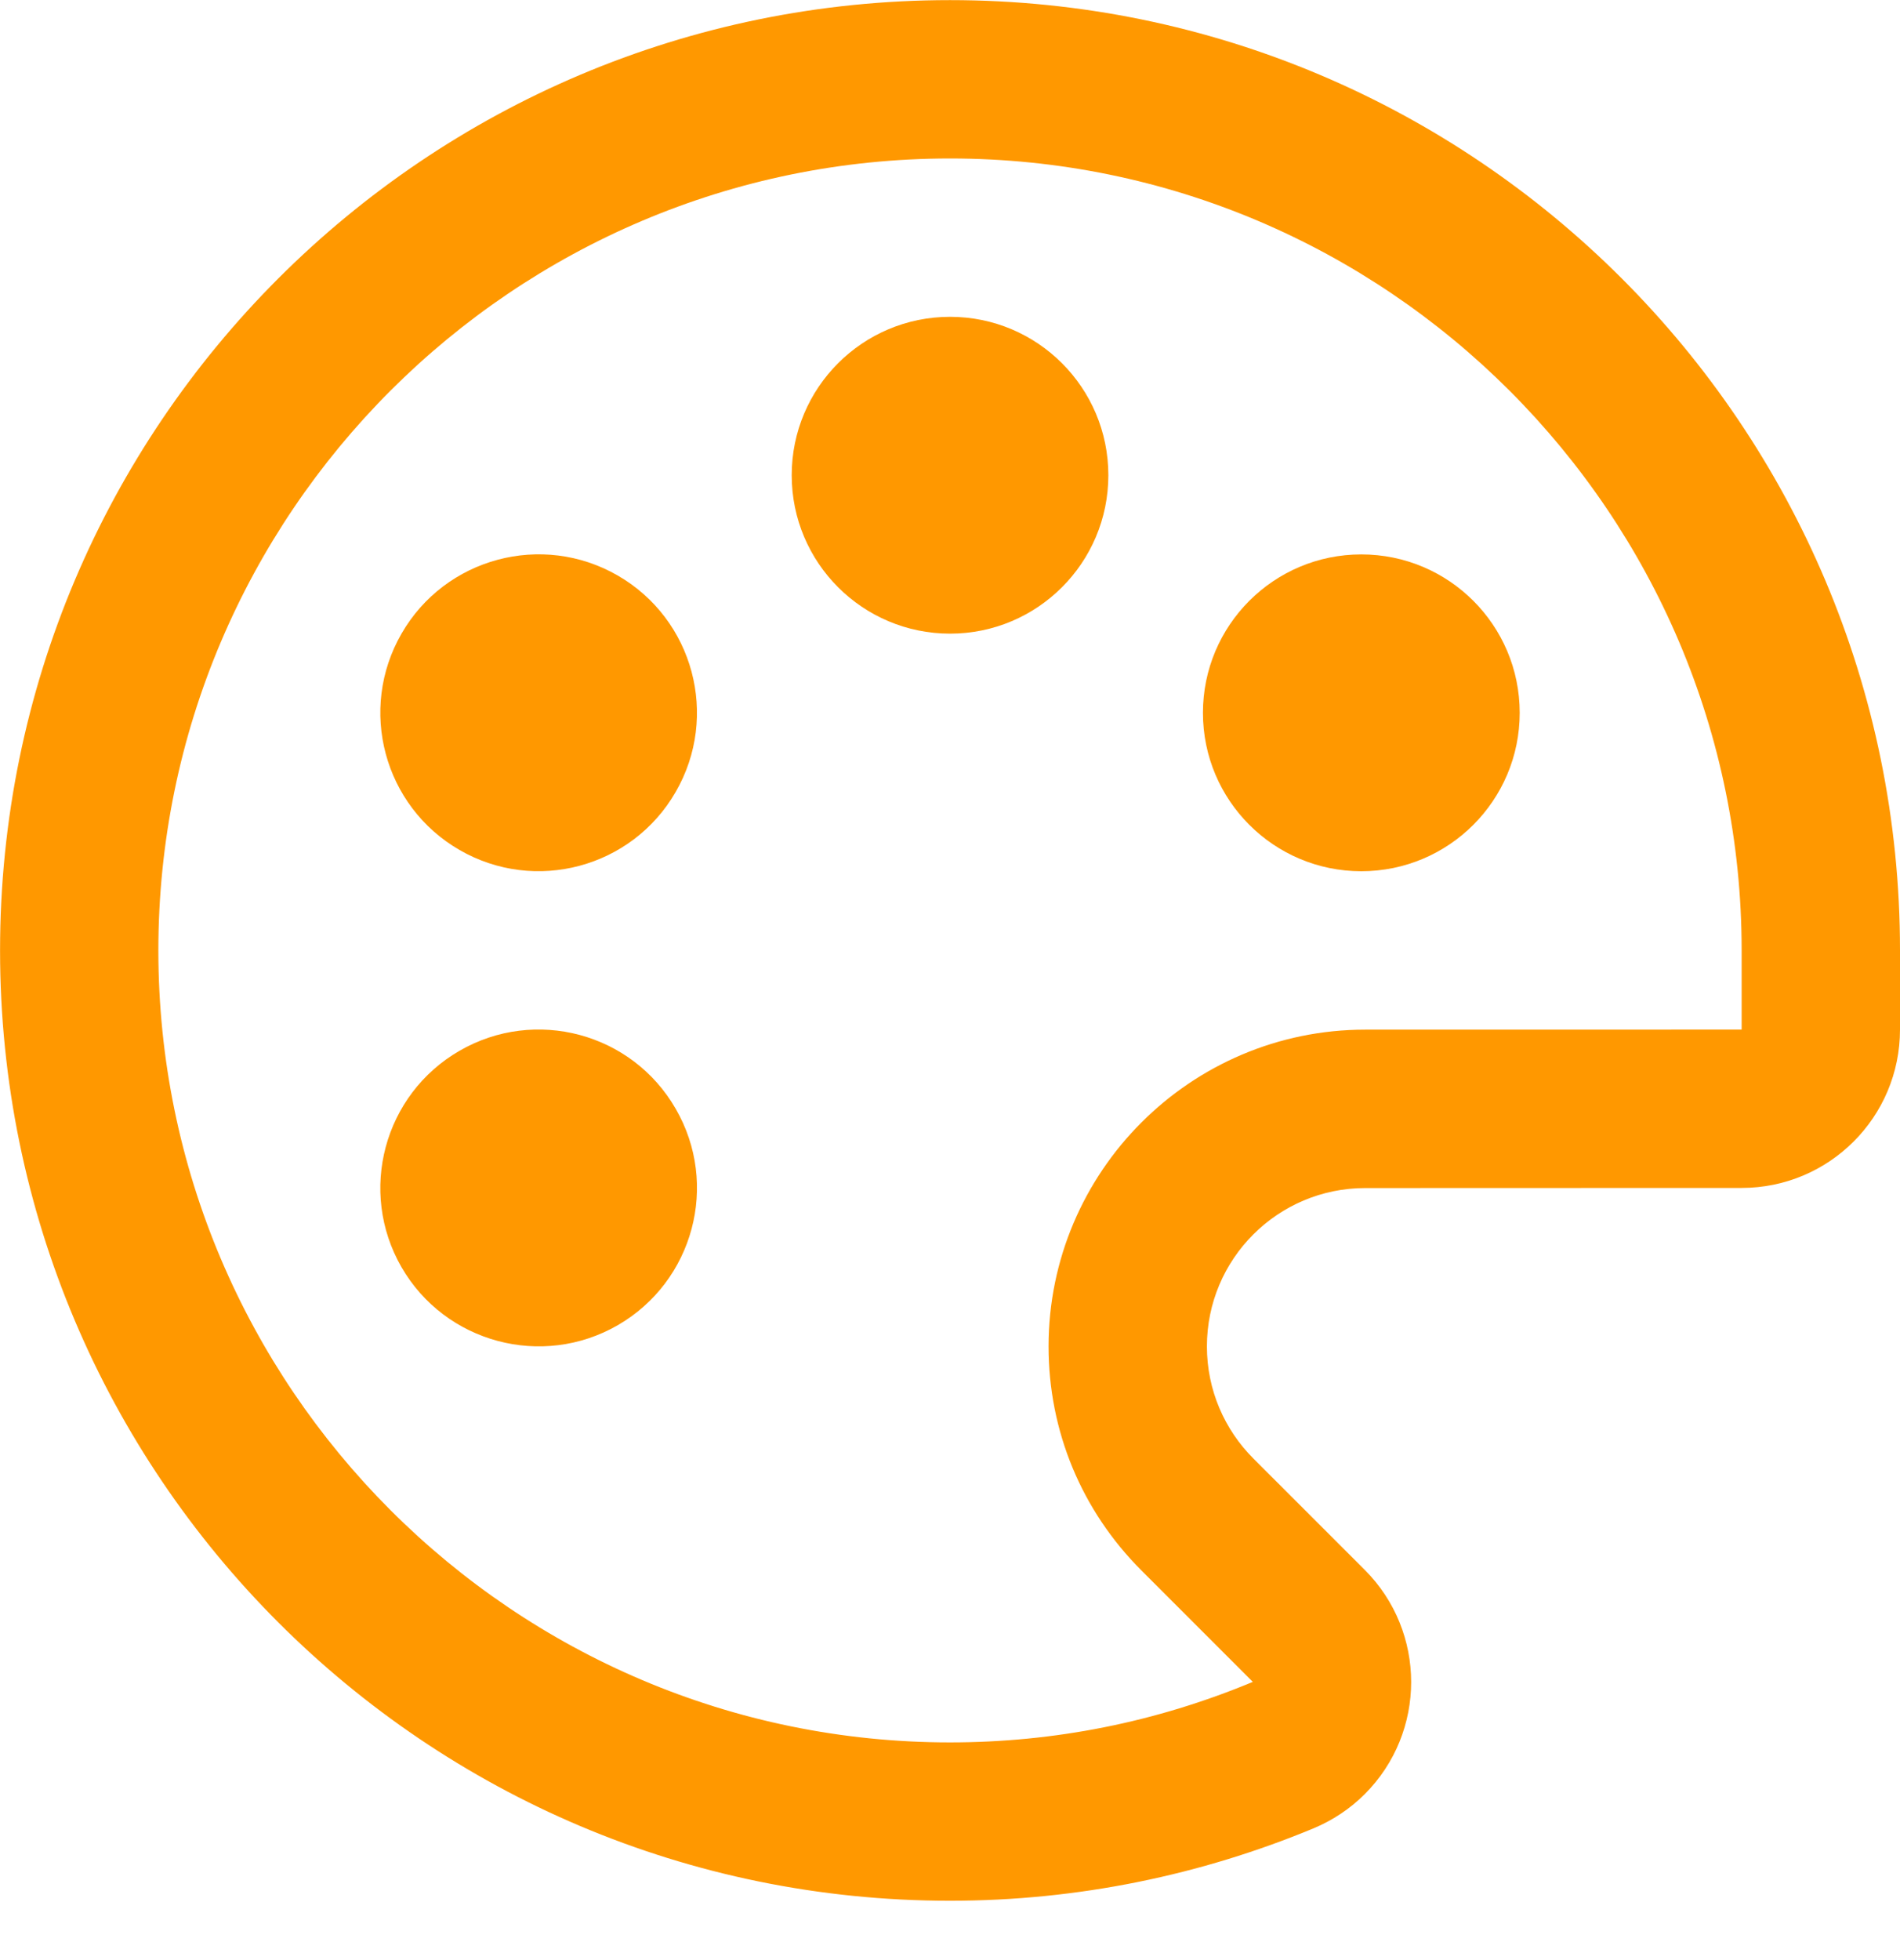 <svg xmlns="http://www.w3.org/2000/svg" viewBox="0 0 32 33" fill="none">
    <path d="M16 0.002C7.165 0.002 0.001 7.164 0.001 16.001C0.001 24.838 7.165 32.001 16 32.001C18.167 32.001 20.235 31.564 22.12 30.783C22.446 30.647 22.74 30.451 22.986 30.205C24.027 29.163 24.027 27.474 22.986 26.431L21.108 24.554C20.625 24.07 20.327 23.404 20.327 22.668C20.327 21.195 21.522 20.002 22.994 20.002L29.333 20C30.806 20 32 18.807 32 17.334V16.001C32 7.164 24.837 0.002 16 0.002ZM29.333 17.334L22.993 17.335C20.052 17.335 17.66 19.727 17.66 22.668C17.66 24.093 18.215 25.431 19.223 26.439L21.1 28.316C19.473 28.994 17.757 29.335 16 29.335C8.649 29.335 2.667 23.353 2.667 16.001C2.667 8.648 8.649 2.668 16 2.668C23.352 2.668 29.333 8.648 29.333 16V17.334Z"
          fill="#FF9800"/>
    <path d="M16.001 10.668C17.473 10.668 18.667 9.474 18.667 8.001C18.667 6.528 17.473 5.334 16.001 5.334C14.528 5.334 13.334 6.528 13.334 8.001C13.334 9.474 14.528 10.668 16.001 10.668Z"
          fill="#FF9800"/>
    <path d="M7.739 17.691C9.014 16.954 10.645 17.391 11.38 18.667C12.118 19.942 11.68 21.573 10.406 22.31C9.131 23.046 7.498 22.608 6.762 21.334C6.027 20.058 6.464 18.427 7.739 17.691Z"
          fill="#FF9800"/>
    <path d="M22.927 14.668C24.401 14.668 25.595 13.474 25.595 12.001C25.595 10.528 24.401 9.334 22.927 9.334C21.454 9.334 20.26 10.528 20.26 12.001C20.26 13.474 21.454 14.668 22.927 14.668Z"
          fill="#FF9800"/>
    <path d="M7.739 14.31C6.463 13.573 6.027 11.942 6.763 10.667C7.498 9.391 9.131 8.954 10.405 9.69C11.681 10.427 12.117 12.058 11.38 13.333C10.645 14.609 9.013 15.046 7.739 14.31Z"
          fill="#FF9800"/>
</svg>